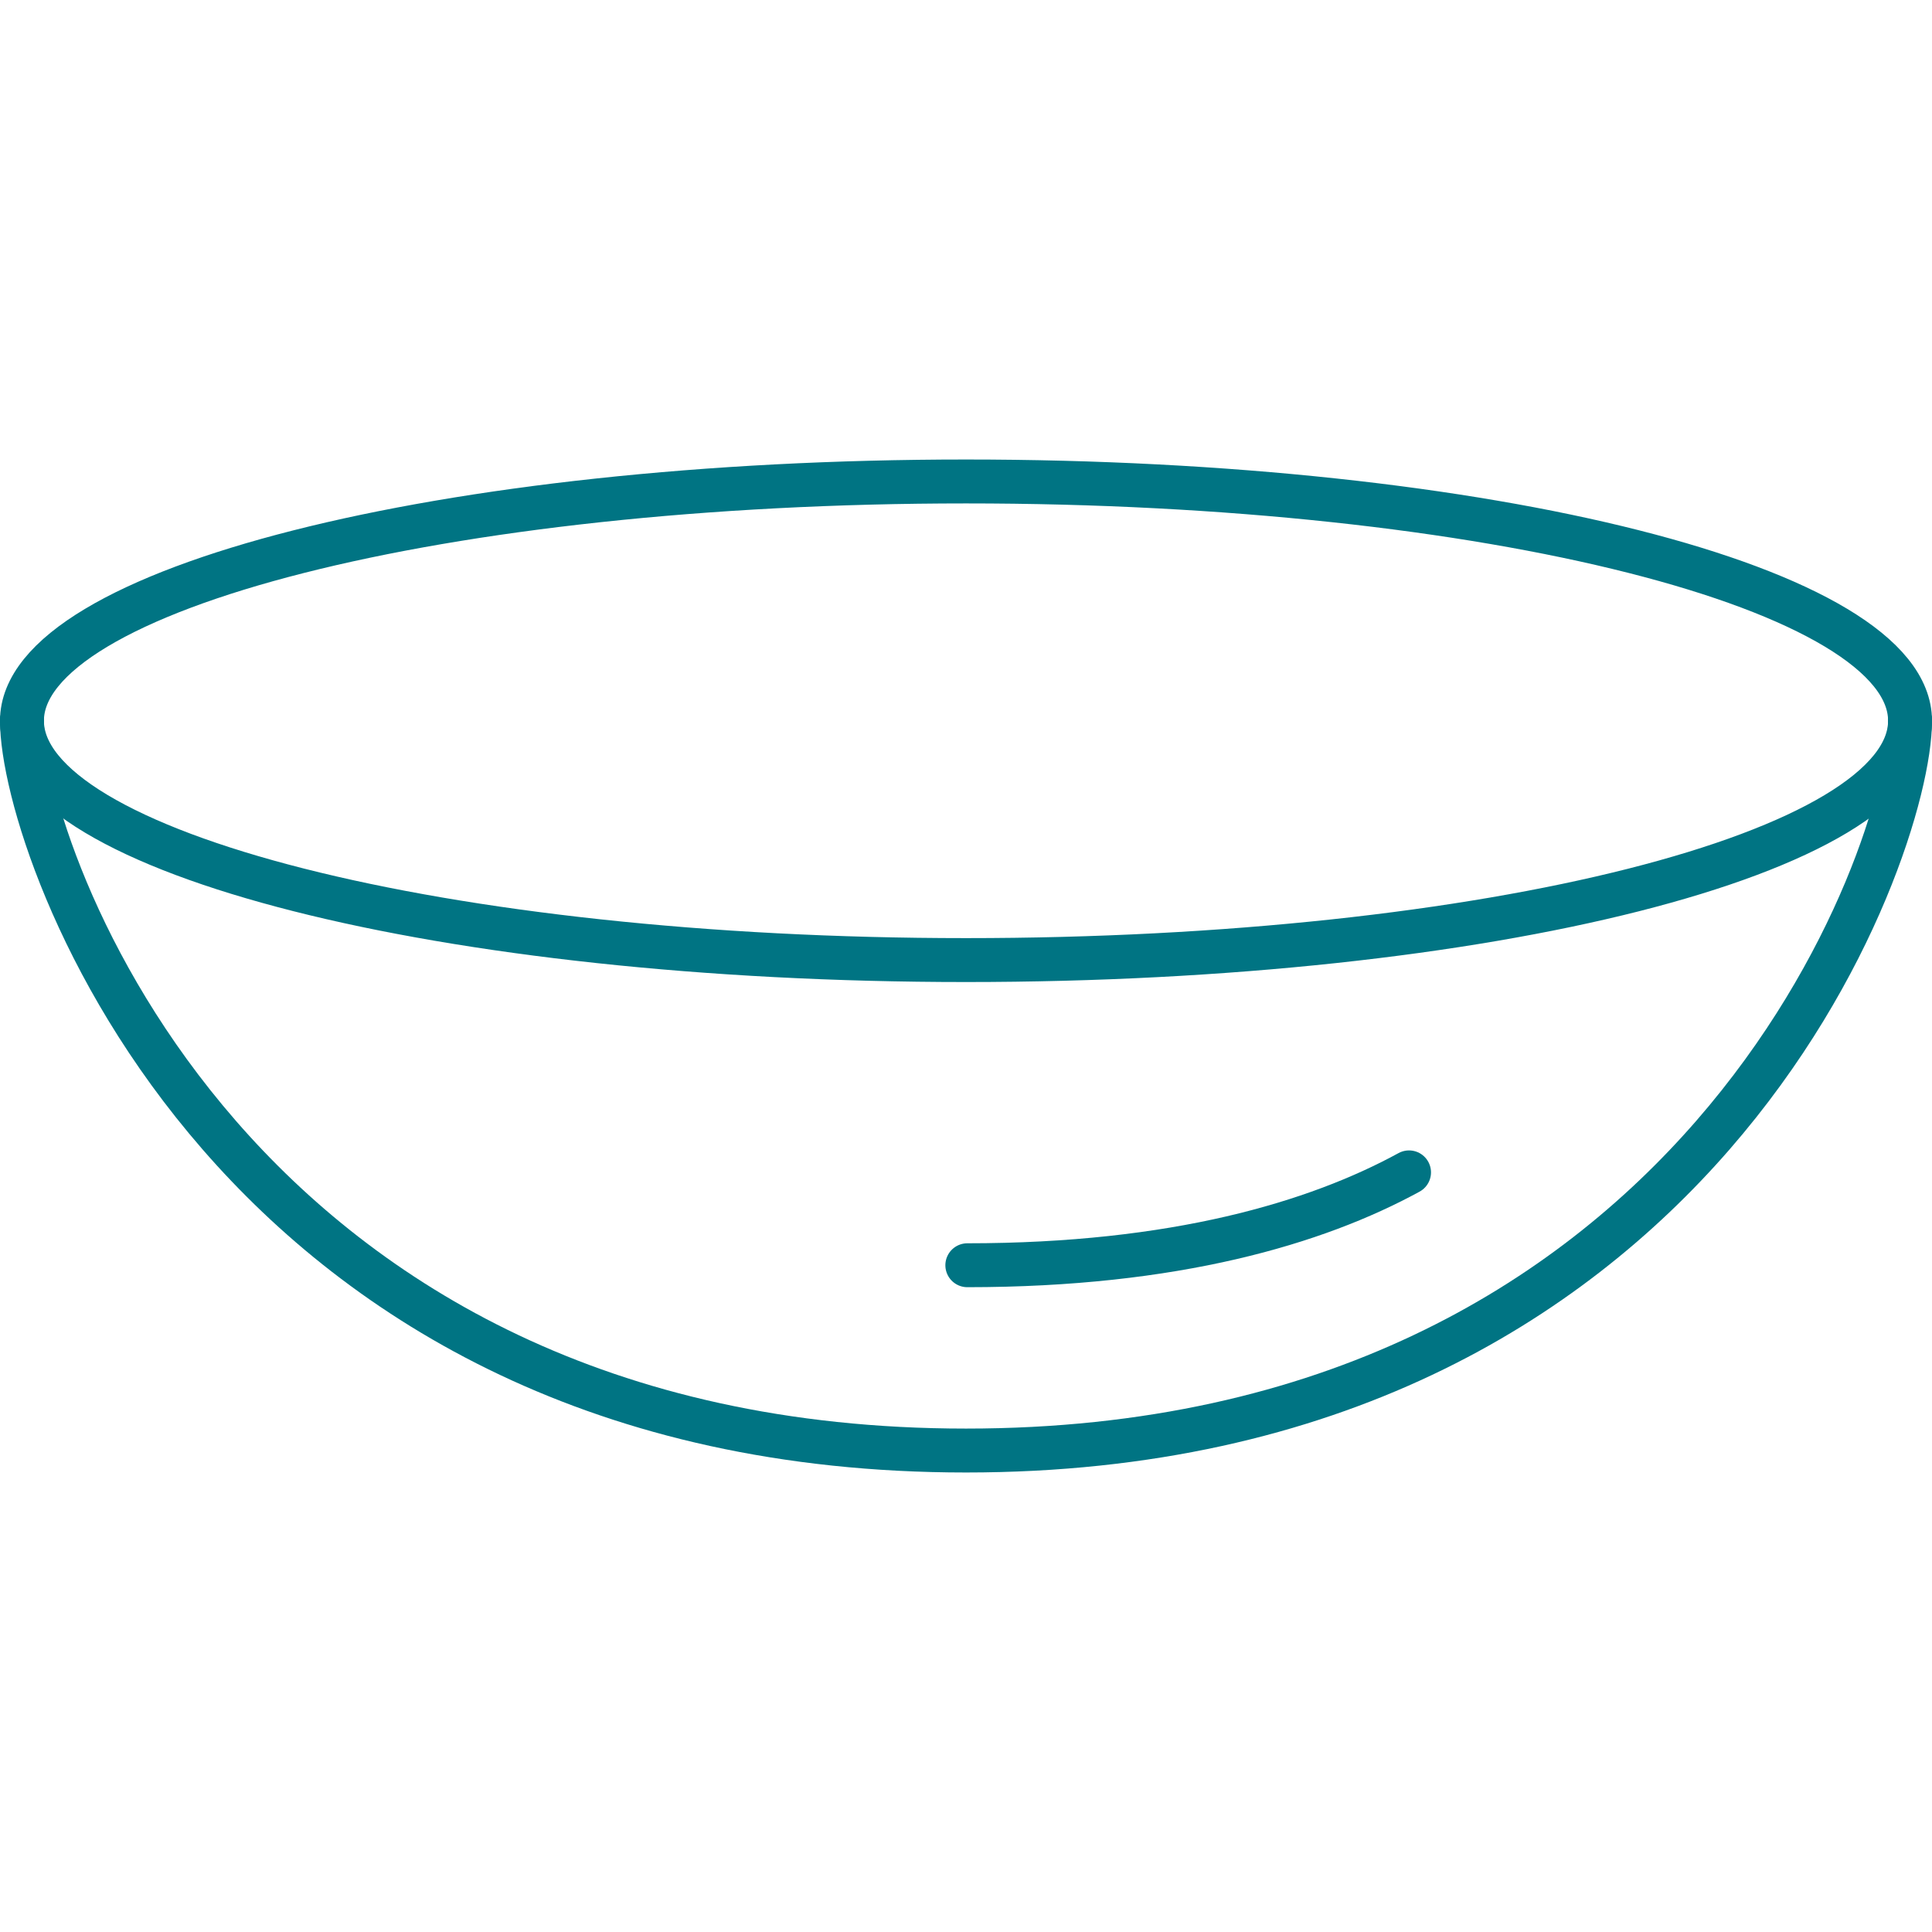 <svg id="Layer_1" data-name="Layer 1" xmlns="http://www.w3.org/2000/svg" viewBox="0 0 88 88"><defs><style>.cls-1{fill:none;stroke:#007483;stroke-linecap:round;stroke-linejoin:round;stroke-width:2px;}</style></defs><title>Artboard 1 copy 3</title><path class="cls-1" d="M1,32.83c0,6,19.25,10.9,43,10.9s43-4.88,43-10.9"/><path class="cls-1" d="M1,32.83c0,6,9.62,33.24,43,33.24S87,38.85,87,32.83"/><path class="cls-1" d="M64.18,53.4h0c-4.23,2.31-10.67,4.23-20.12,4.23"/><path class="cls-1" d="M1,32.83c0-6,19.25-10.9,43-10.9s43,4.88,43,10.9"/></svg>